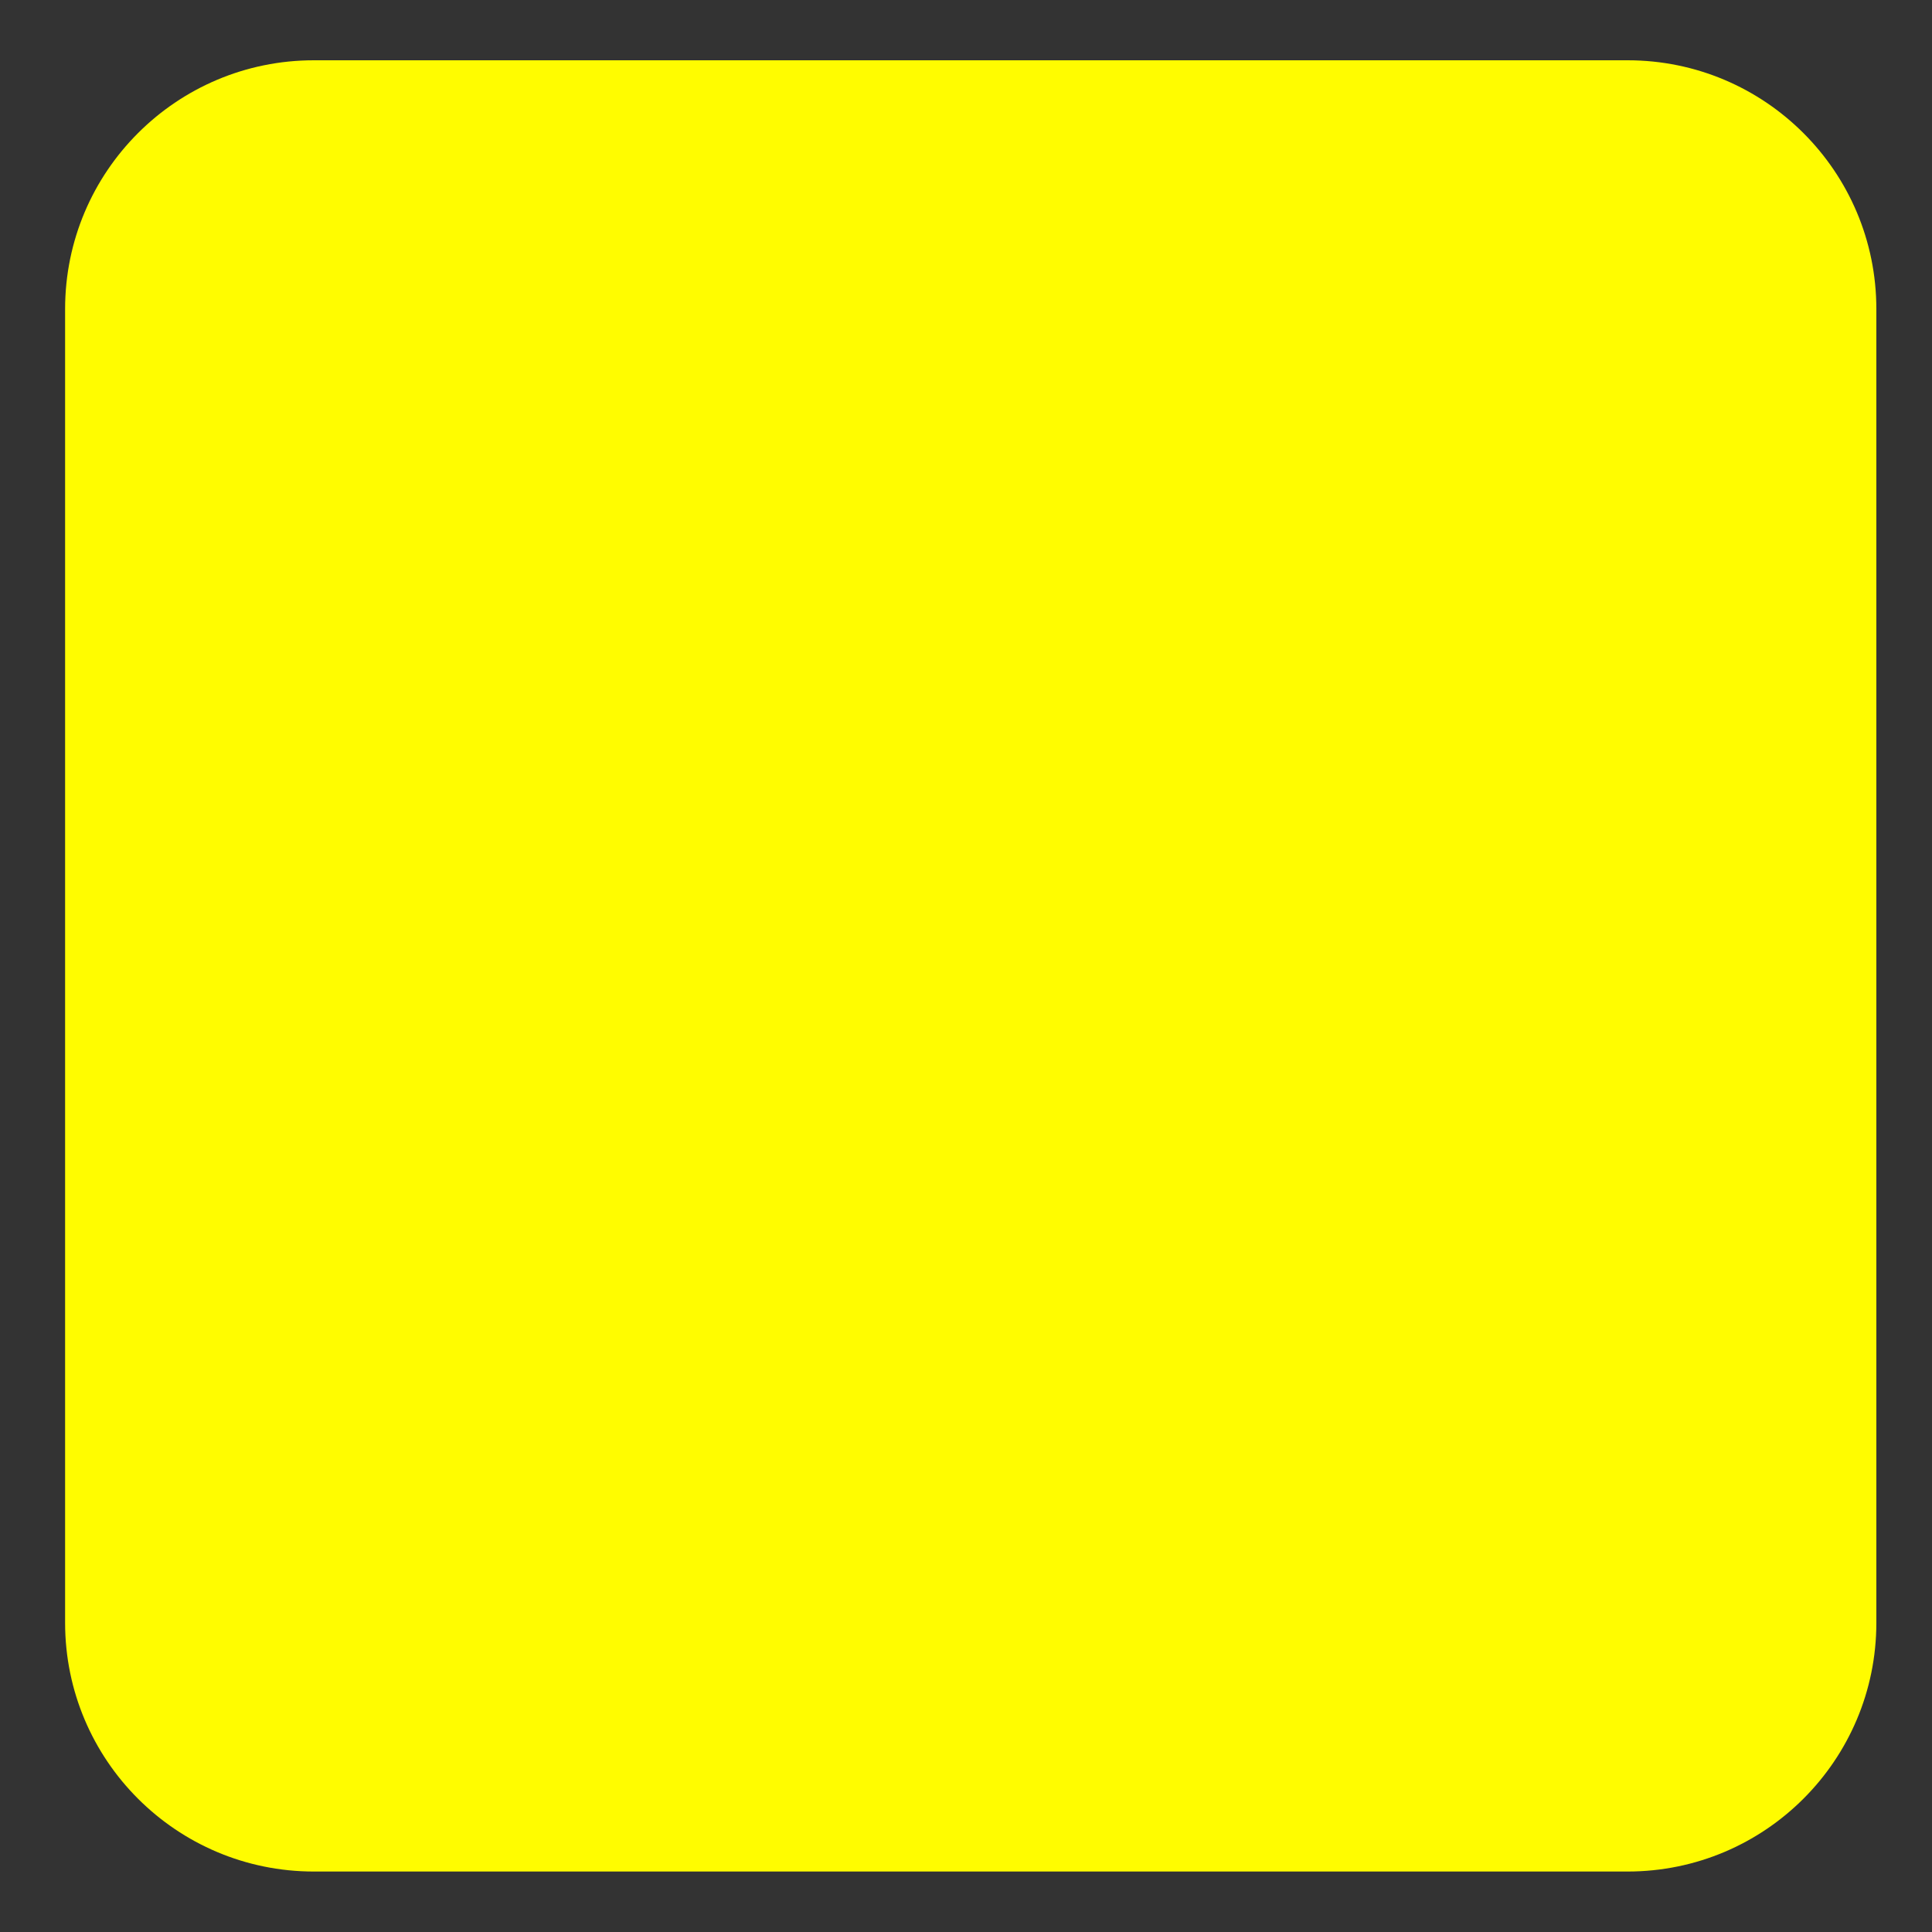 <?xml version="1.0" encoding="utf-8"?>
<svg viewBox="76 7 320 320" xmlns="http://www.w3.org/2000/svg" height="320" width="320">
  <rect x="76" y="7" width="320" height="320" fill="#333333" stroke="none"/>
  <path class="yellow-square" fill="#FFFC00" d="M 86.783 58.184 C 86.783 35.434 105.233 16.984 127.983 16.984 L 345.583 16.984 C 368.333 16.984 386.783 35.434 386.783 58.184 L 386.783 275.784 C 386.783 298.534 368.333 316.984 345.583 316.984 L 127.983 316.984 C 105.233 316.984 86.783 298.534 86.783 275.784 L 86.783 58.184"/>
</svg>